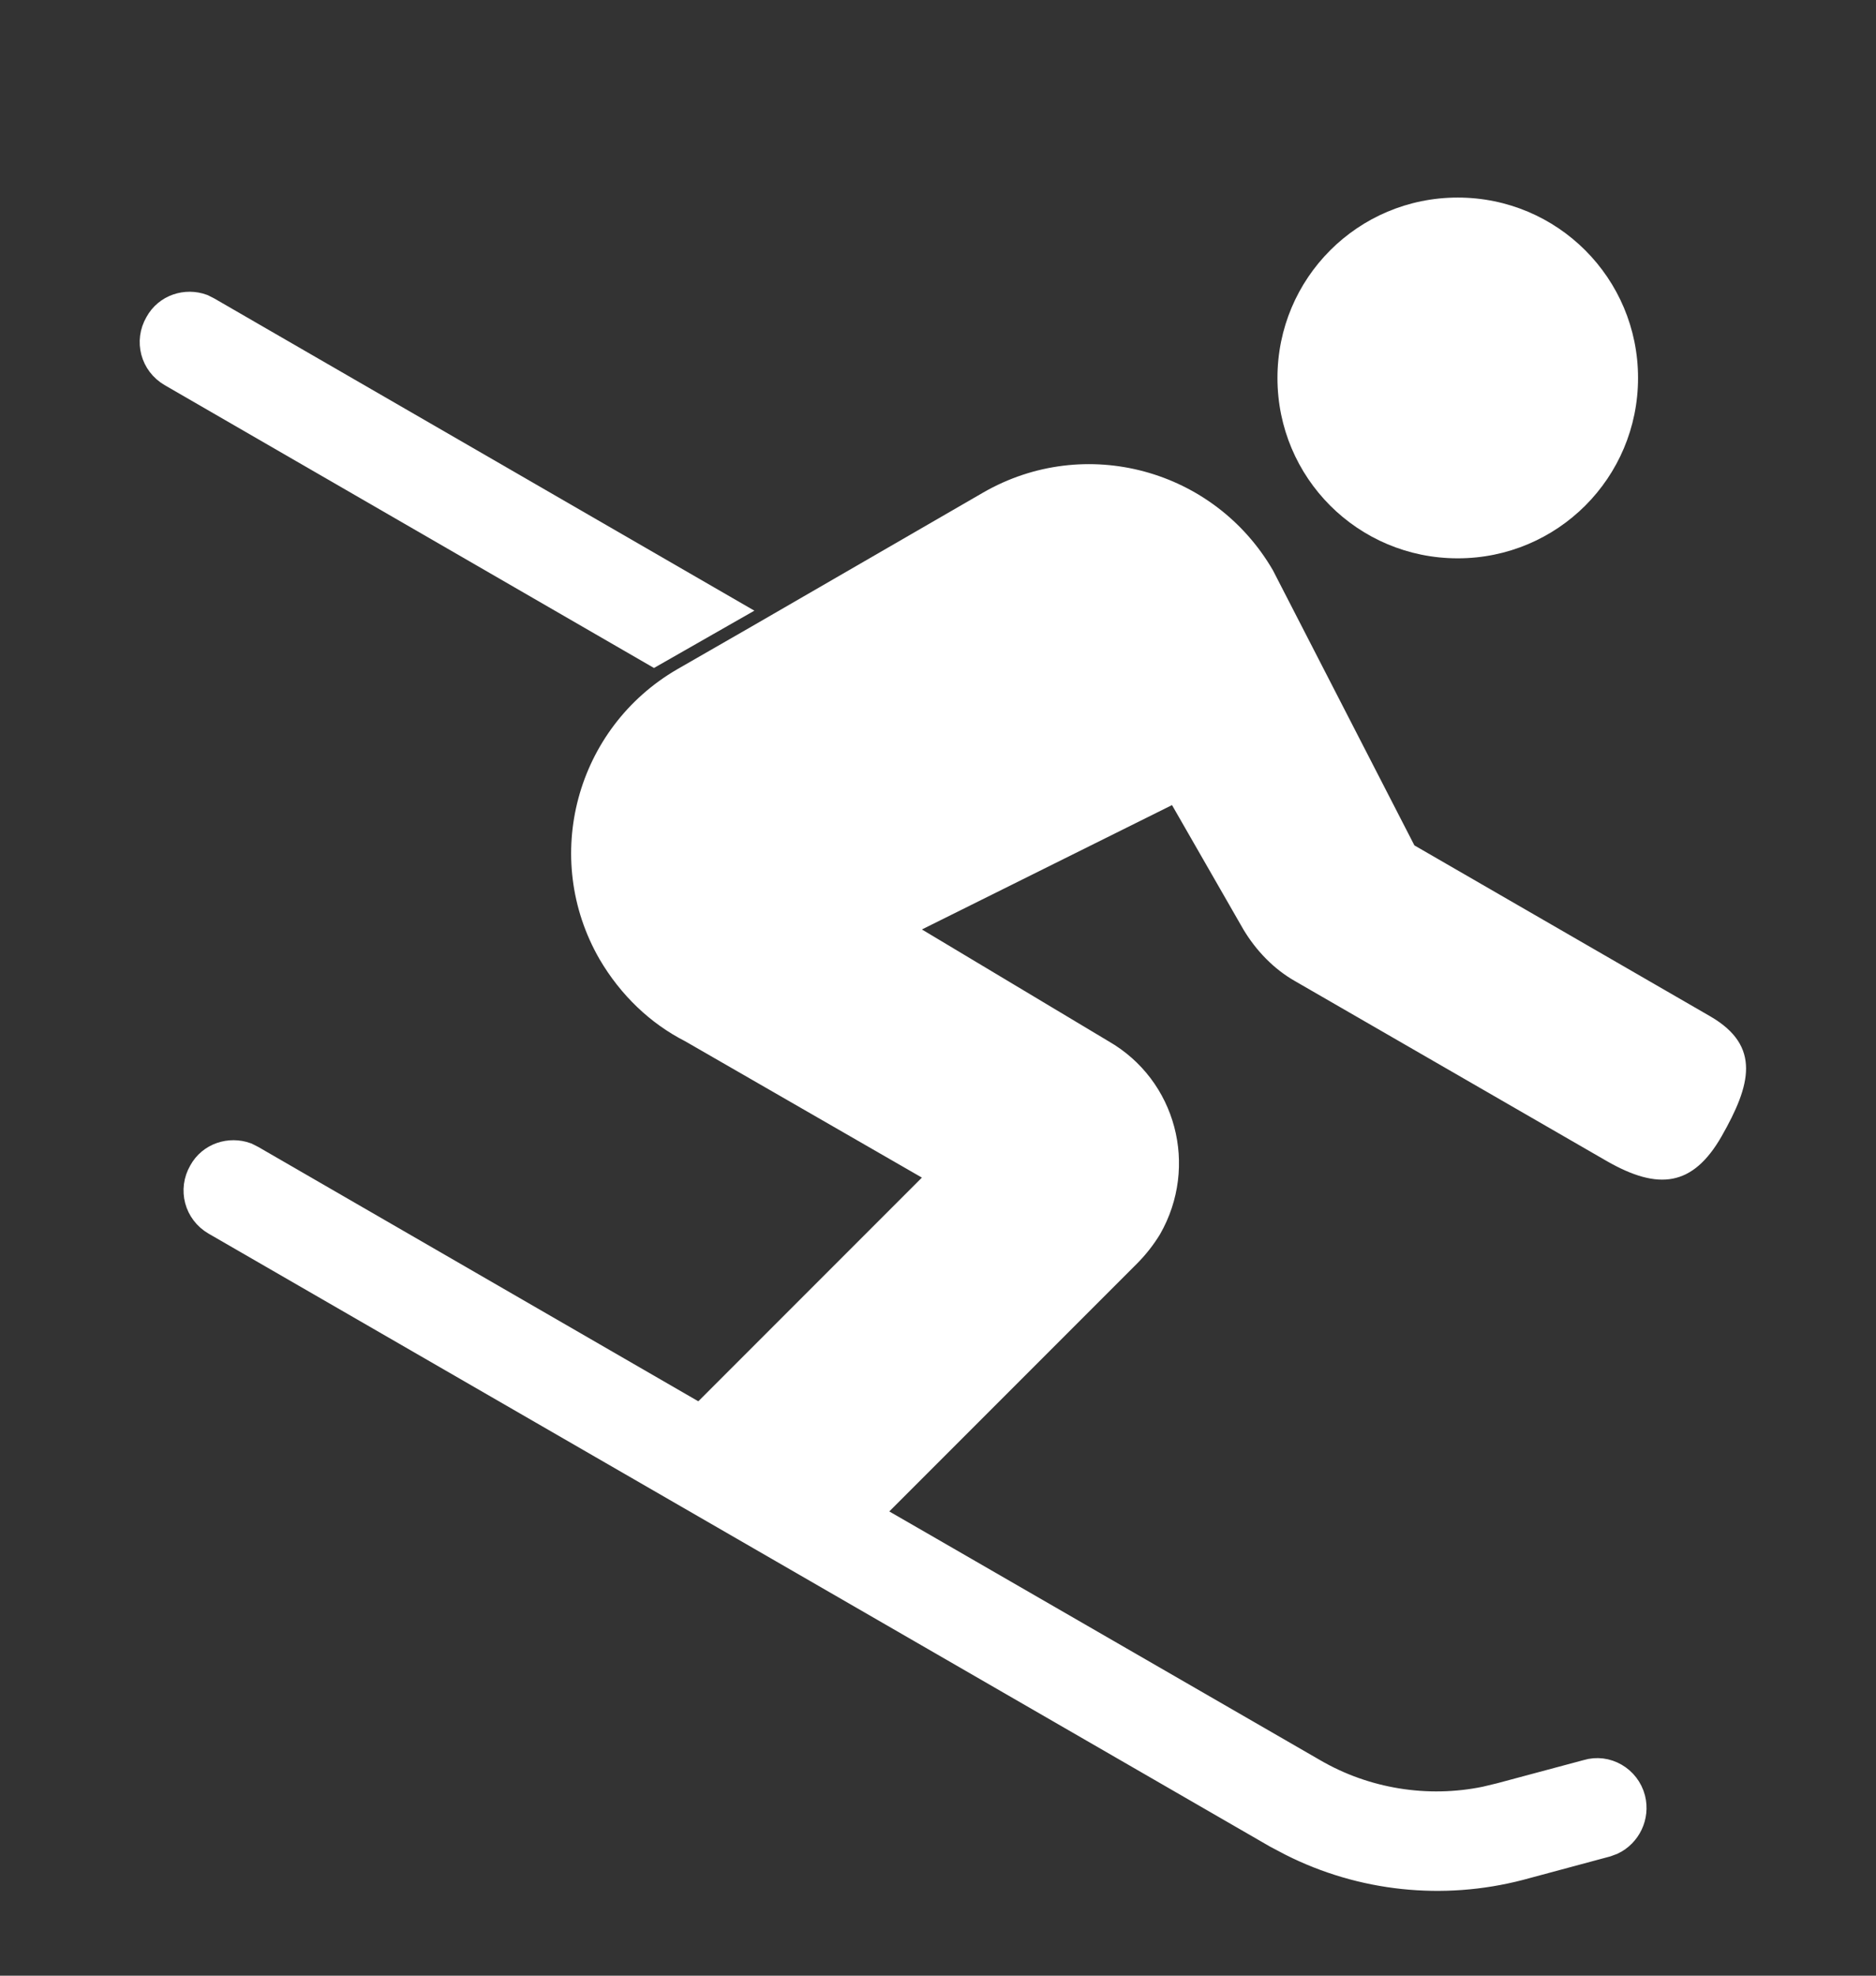 <svg width="19" height="20" viewBox="0 0 19 20" fill="none" xmlns="http://www.w3.org/2000/svg">
<rect x="0" y="0" width="19" height="20" fill="#333333" stroke="none"/>
<path d="M16.59 3.826C16.59 4.837 15.774 5.652 14.764 5.652C13.753 5.652 12.938 4.837 12.938 3.826C12.938 2.816 13.753 2 14.764 2C15.774 2 16.59 2.816 16.59 3.826Z" fill="white"/>
<path d="M2.1 3.154L7.339 6.181L6.624 6.589L1.743 3.769C1.571 3.669 1.514 3.454 1.614 3.283C1.7 3.125 1.886 3.068 2.043 3.125L2.1 3.154Z" fill="white" stroke="white" stroke-width="0.3"/>
<path d="M8.635 15.672L11.52 12.787C11.605 12.701 11.684 12.601 11.749 12.494C12.142 11.807 11.913 10.934 11.226 10.54L9.337 9.409L11.87 8.15L12.593 9.409C12.722 9.624 12.901 9.81 13.116 9.932L16.279 11.757C16.794 12.05 17.144 12.015 17.438 11.5C17.731 10.985 17.839 10.59 17.324 10.29L14.325 8.558L12.892 5.773C12.298 4.75 10.989 4.392 9.958 4.986L7.618 6.339L6.859 6.775C5.835 7.369 5.478 8.679 6.072 9.71C6.286 10.075 6.587 10.361 6.938 10.54L9.337 11.921L6.703 14.555L8.628 15.665L8.635 15.672Z" fill="white"/>
<path d="M7.426 14.563L2.545 11.743L2.488 11.714C2.33 11.657 2.144 11.714 2.058 11.871C1.958 12.043 2.015 12.258 2.187 12.358L12.937 18.563L13.087 18.642C13.796 19 14.612 19.086 15.384 18.886L16.265 18.649L16.322 18.628C16.472 18.556 16.558 18.384 16.515 18.213C16.465 18.02 16.265 17.905 16.079 17.962L15.198 18.198L15.048 18.234C14.454 18.356 13.824 18.256 13.295 17.948L9.351 15.672L7.426 14.563Z" fill="white" stroke="white" stroke-width="0.3"/>
</svg>
